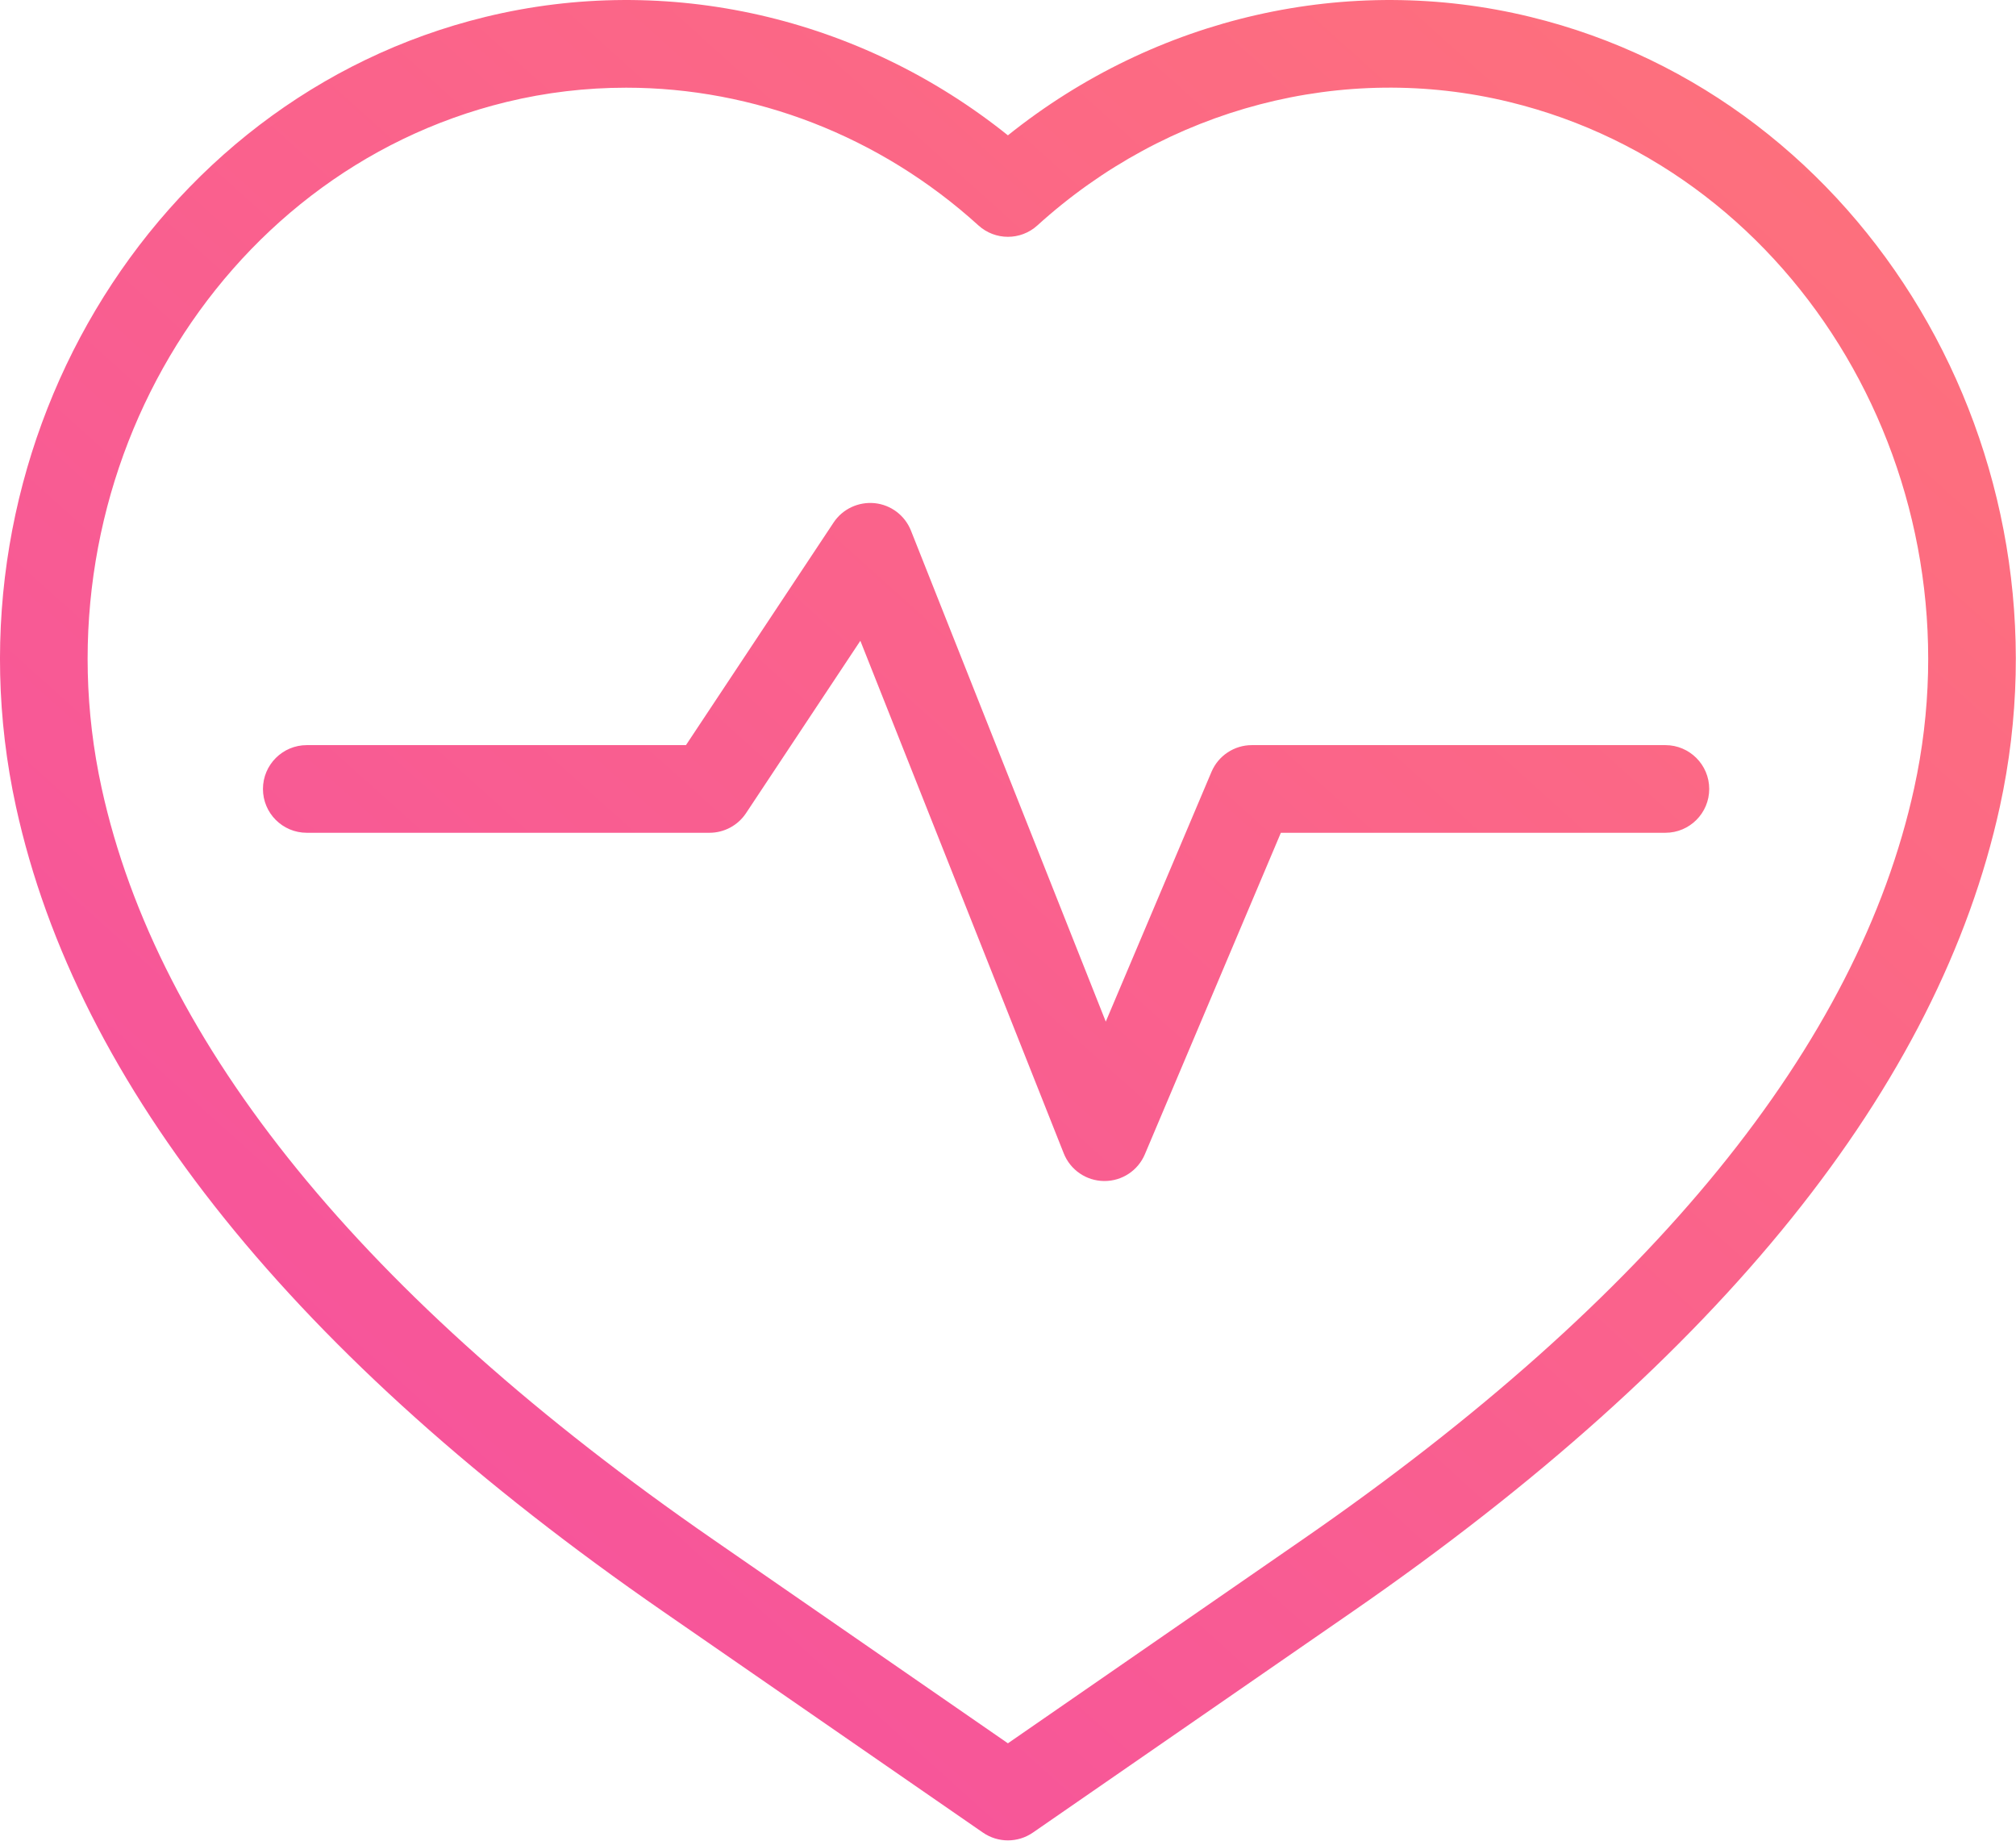 <svg id="svg-website-heart" viewBox="0 0 46 42" version="1.1" xmlns="http://www.w3.org/2000/svg" xmlns:xlink="http://www.w3.org/1999/xlink">
    <defs>
        <linearGradient x1="109.084%" y1="0%" x2="8.422%" y2="100%" id="linearGradient-1">
            <stop stop-color="#FF7676" offset="0%"></stop>
            <stop stop-color="#F54EA2" offset="100%"></stop>
        </linearGradient>
    </defs>
    <g stroke="none" stroke-width="1" fill="none" fill-rule="evenodd">
        <g transform="translate(-697, -85)" fill="url(#linearGradient-1)">
            <path d="M736,103.002 C736,103.555 735.552,104.002 735,104.002 L726.226,104.002 L723.123,111.338 C722.966,111.709 722.604,111.948 722.202,111.948 L722.191,111.948 C721.785,111.944 721.422,111.695 721.272,111.317 L716.631,99.621 L714.022,103.555 C713.836,103.835 713.523,104.002 713.188,104.002 L704,104.002 C703.448,104.002 703,103.555 703,103.002 C703,102.451 703.448,102.002 704,102.002 L712.652,102.002 L716.021,96.922 C716.227,96.612 716.589,96.445 716.958,96.481 C717.329,96.519 717.647,96.76 717.785,97.106 L722.231,108.311 L724.643,102.612 C724.799,102.243 725.162,102.002 725.563,102.002 L735,102.002 C735.552,102.002 736,102.451 736,103.002 M740.677,102.981 C739.395,108.844 734.7,114.614 726.722,120.129 L719.998,124.778 L713.274,120.129 C705.296,114.614 700.601,108.844 699.319,102.981 C697.784,95.963 701.926,88.941 708.552,87.328 C709.456,87.108 710.373,87.001 711.286,87.001 C714.201,87.001 717.074,88.099 719.326,90.144 C719.708,90.49 720.289,90.49 720.67,90.144 C723.627,87.459 727.654,86.404 731.444,87.328 C738.07,88.941 742.212,95.963 740.677,102.981 M731.917,85.385 L731.917,85.385 C727.766,84.374 723.373,85.383 719.998,88.088 C716.625,85.383 712.232,84.374 708.079,85.385 C700.406,87.252 695.6,95.338 697.365,103.409 C698.759,109.782 703.729,115.962 712.137,121.775 L719.429,126.816 C719.601,126.934 719.799,126.993 719.998,126.993 C720.197,126.993 720.396,126.934 720.567,126.816 L727.859,121.775 C736.267,115.962 741.237,109.782 742.631,103.409 C744.396,95.338 739.59,87.252 731.917,85.385"></path>
        </g>
    </g>
</svg>
